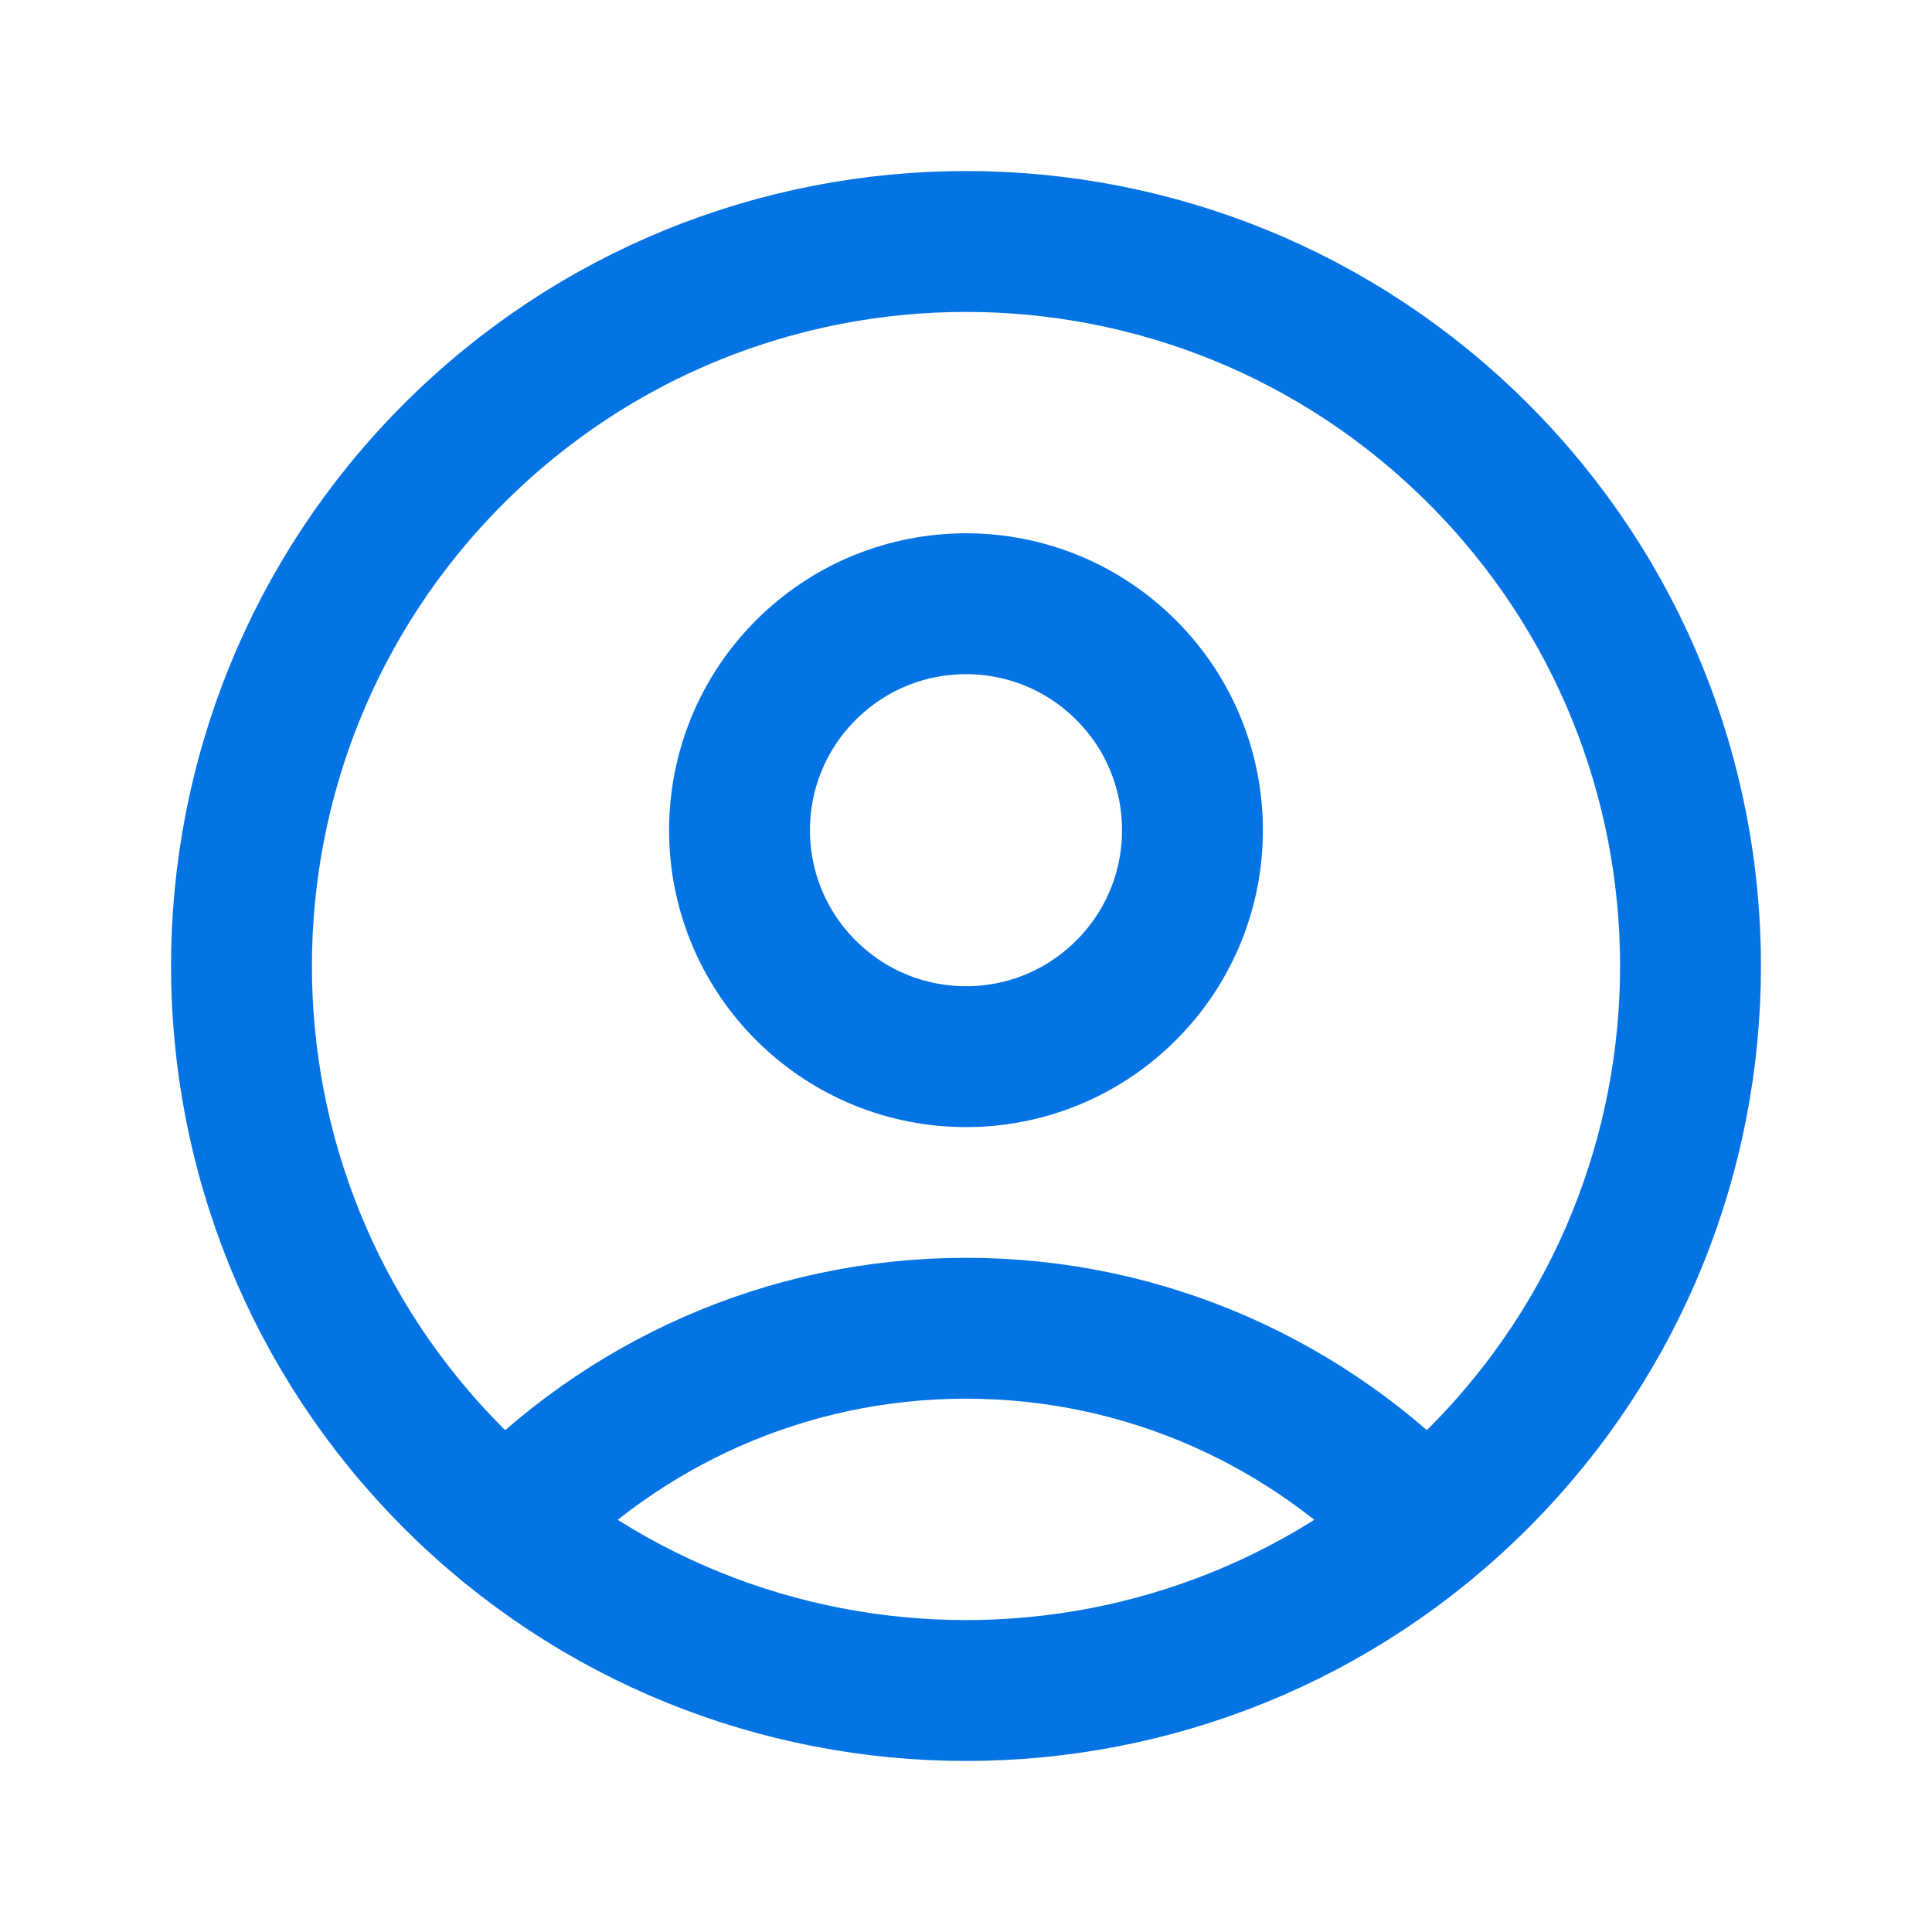<svg width="24" height="24" viewBox="0 0 24 24" fill="none" xmlns="http://www.w3.org/2000/svg">
<path d="M18.364 5.636C21.879 9.151 21.879 14.849 18.364 18.364C14.849 21.879 9.151 21.879 5.636 18.364C2.121 14.849 2.121 9.151 5.636 5.636C9.151 2.121 14.849 2.121 18.364 5.636" stroke="#0473E3" stroke-width="1.75" stroke-linecap="round" stroke-linejoin="round"/>
<path d="M13.989 8.324C15.088 9.422 15.088 11.204 13.989 12.302C12.891 13.401 11.11 13.401 10.011 12.302C8.912 11.204 8.912 9.422 10.011 8.324C11.11 7.225 12.891 7.225 13.989 8.324" stroke="#0473E3" stroke-width="1.75" stroke-linecap="round" stroke-linejoin="round"/>
<path d="M17.707 18.958C16.272 17.447 14.248 16.5 12 16.5C9.752 16.5 7.728 17.447 6.293 18.959" stroke="#0473E3" stroke-width="1.75" stroke-linecap="round" stroke-linejoin="round"/>
</svg>
